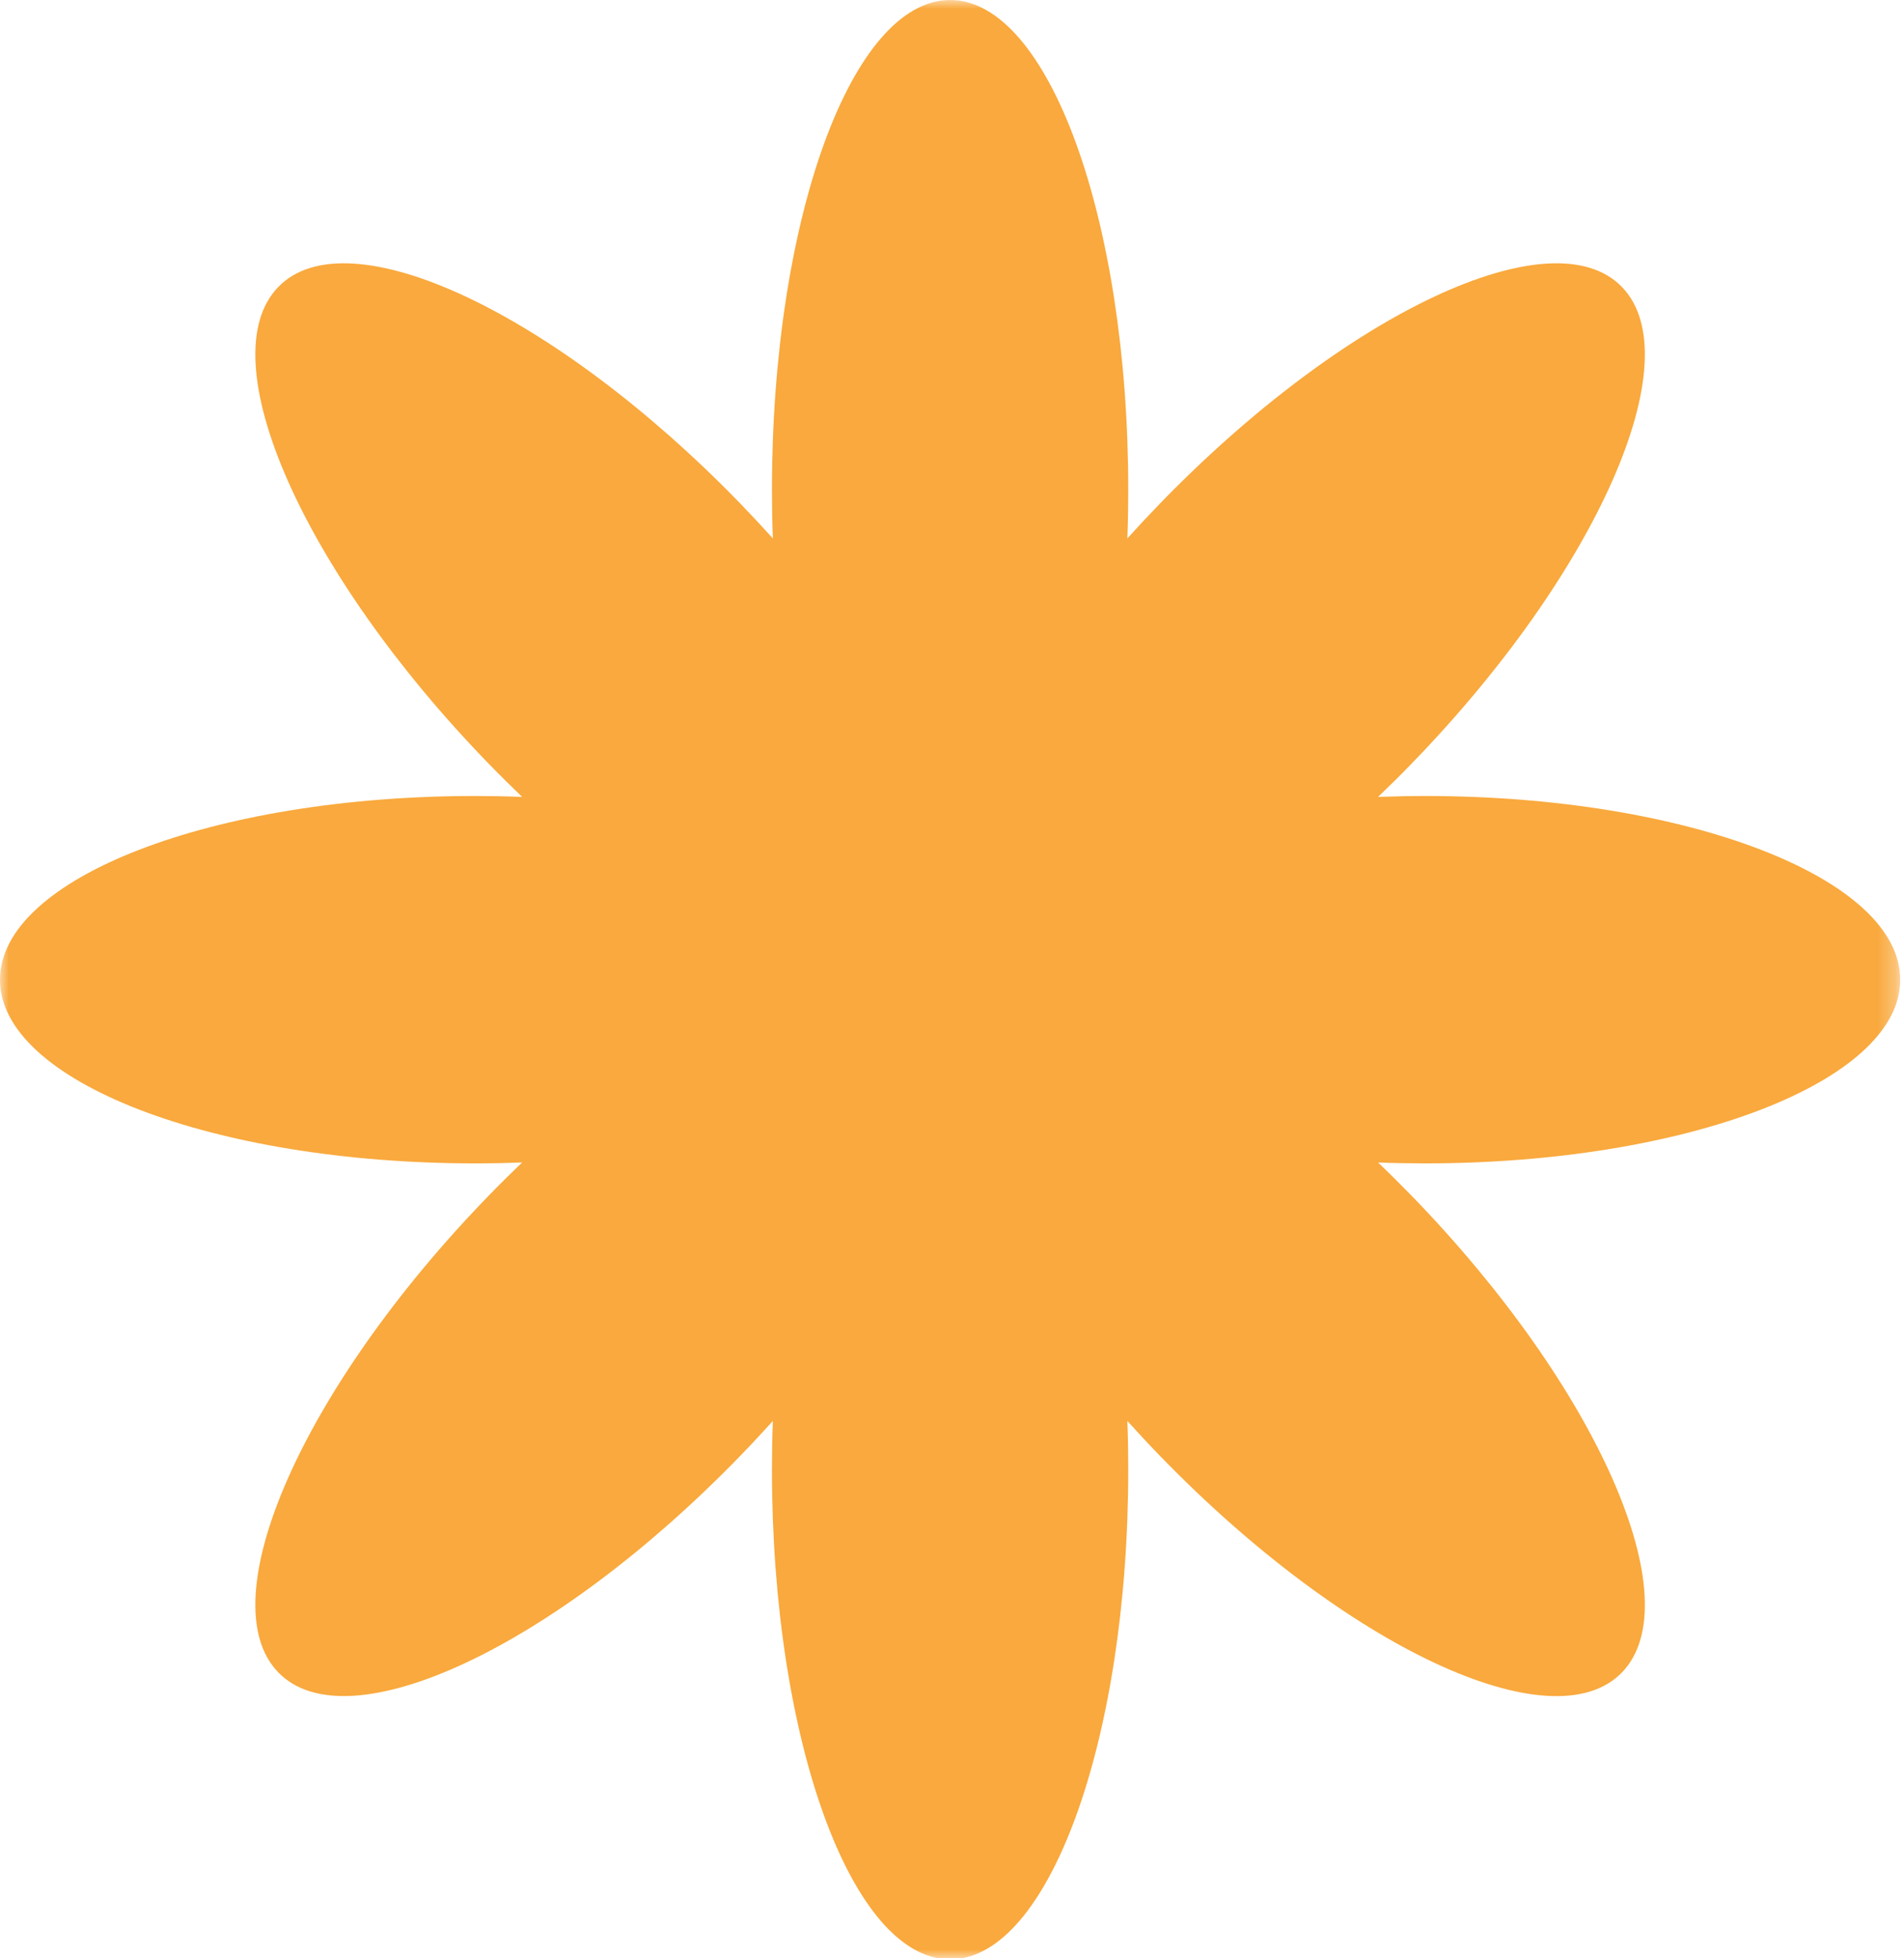 <?xml version="1.0" encoding="UTF-8"?> <svg xmlns="http://www.w3.org/2000/svg" width="107" height="110" viewBox="0 0 107 110" fill="none"><mask id="mask0_2_356" style="mask-type:luminance" maskUnits="userSpaceOnUse" x="0" y="0" width="107" height="110"><path d="M0 0H106.717V110H0V0Z" fill="white"></path></mask><g mask="url(#mask0_2_356)"><path fill-rule="evenodd" clip-rule="evenodd" d="M53.396 0C58.924 0 63.405 12.32 63.405 27.517C63.405 28.44 63.39 29.347 63.355 30.246C63.95 29.588 64.561 28.934 65.192 28.284C75.618 17.537 87.24 12.091 91.148 16.12C95.057 20.149 89.774 32.128 79.352 42.875C78.721 43.529 78.083 44.155 77.444 44.769C78.316 44.737 79.2 44.717 80.092 44.717C94.835 44.717 106.788 49.34 106.788 55.038C106.788 60.737 94.835 65.356 80.092 65.356C79.2 65.356 78.316 65.34 77.444 65.307C78.083 65.917 78.717 66.547 79.352 67.198C89.778 77.944 95.057 89.923 91.148 93.956C87.24 97.985 75.618 92.54 65.192 81.793C64.561 81.143 63.95 80.484 63.355 79.826C63.39 80.725 63.405 81.636 63.405 82.555C63.405 97.752 58.924 110.072 53.396 110.072C47.863 110.072 43.382 97.752 43.382 82.555C43.382 81.636 43.398 80.725 43.433 79.826C42.837 80.484 42.226 81.143 41.595 81.793C31.169 92.54 19.548 97.981 15.639 93.952C11.73 89.923 17.009 77.944 27.436 67.198C28.066 66.547 28.705 65.917 29.343 65.303C28.471 65.34 27.587 65.356 26.696 65.356C11.952 65.356 0 60.737 0 55.038C0 49.336 11.952 44.717 26.696 44.717C27.587 44.717 28.471 44.733 29.343 44.769C28.705 44.155 28.066 43.525 27.436 42.875C17.009 32.128 11.73 20.149 15.639 16.12C19.548 12.091 31.169 17.537 41.595 28.279C42.226 28.934 42.837 29.588 43.433 30.246C43.398 29.347 43.382 28.436 43.382 27.517C43.382 12.32 47.863 0 53.396 0Z" fill="#F9A93D"></path></g></svg> 